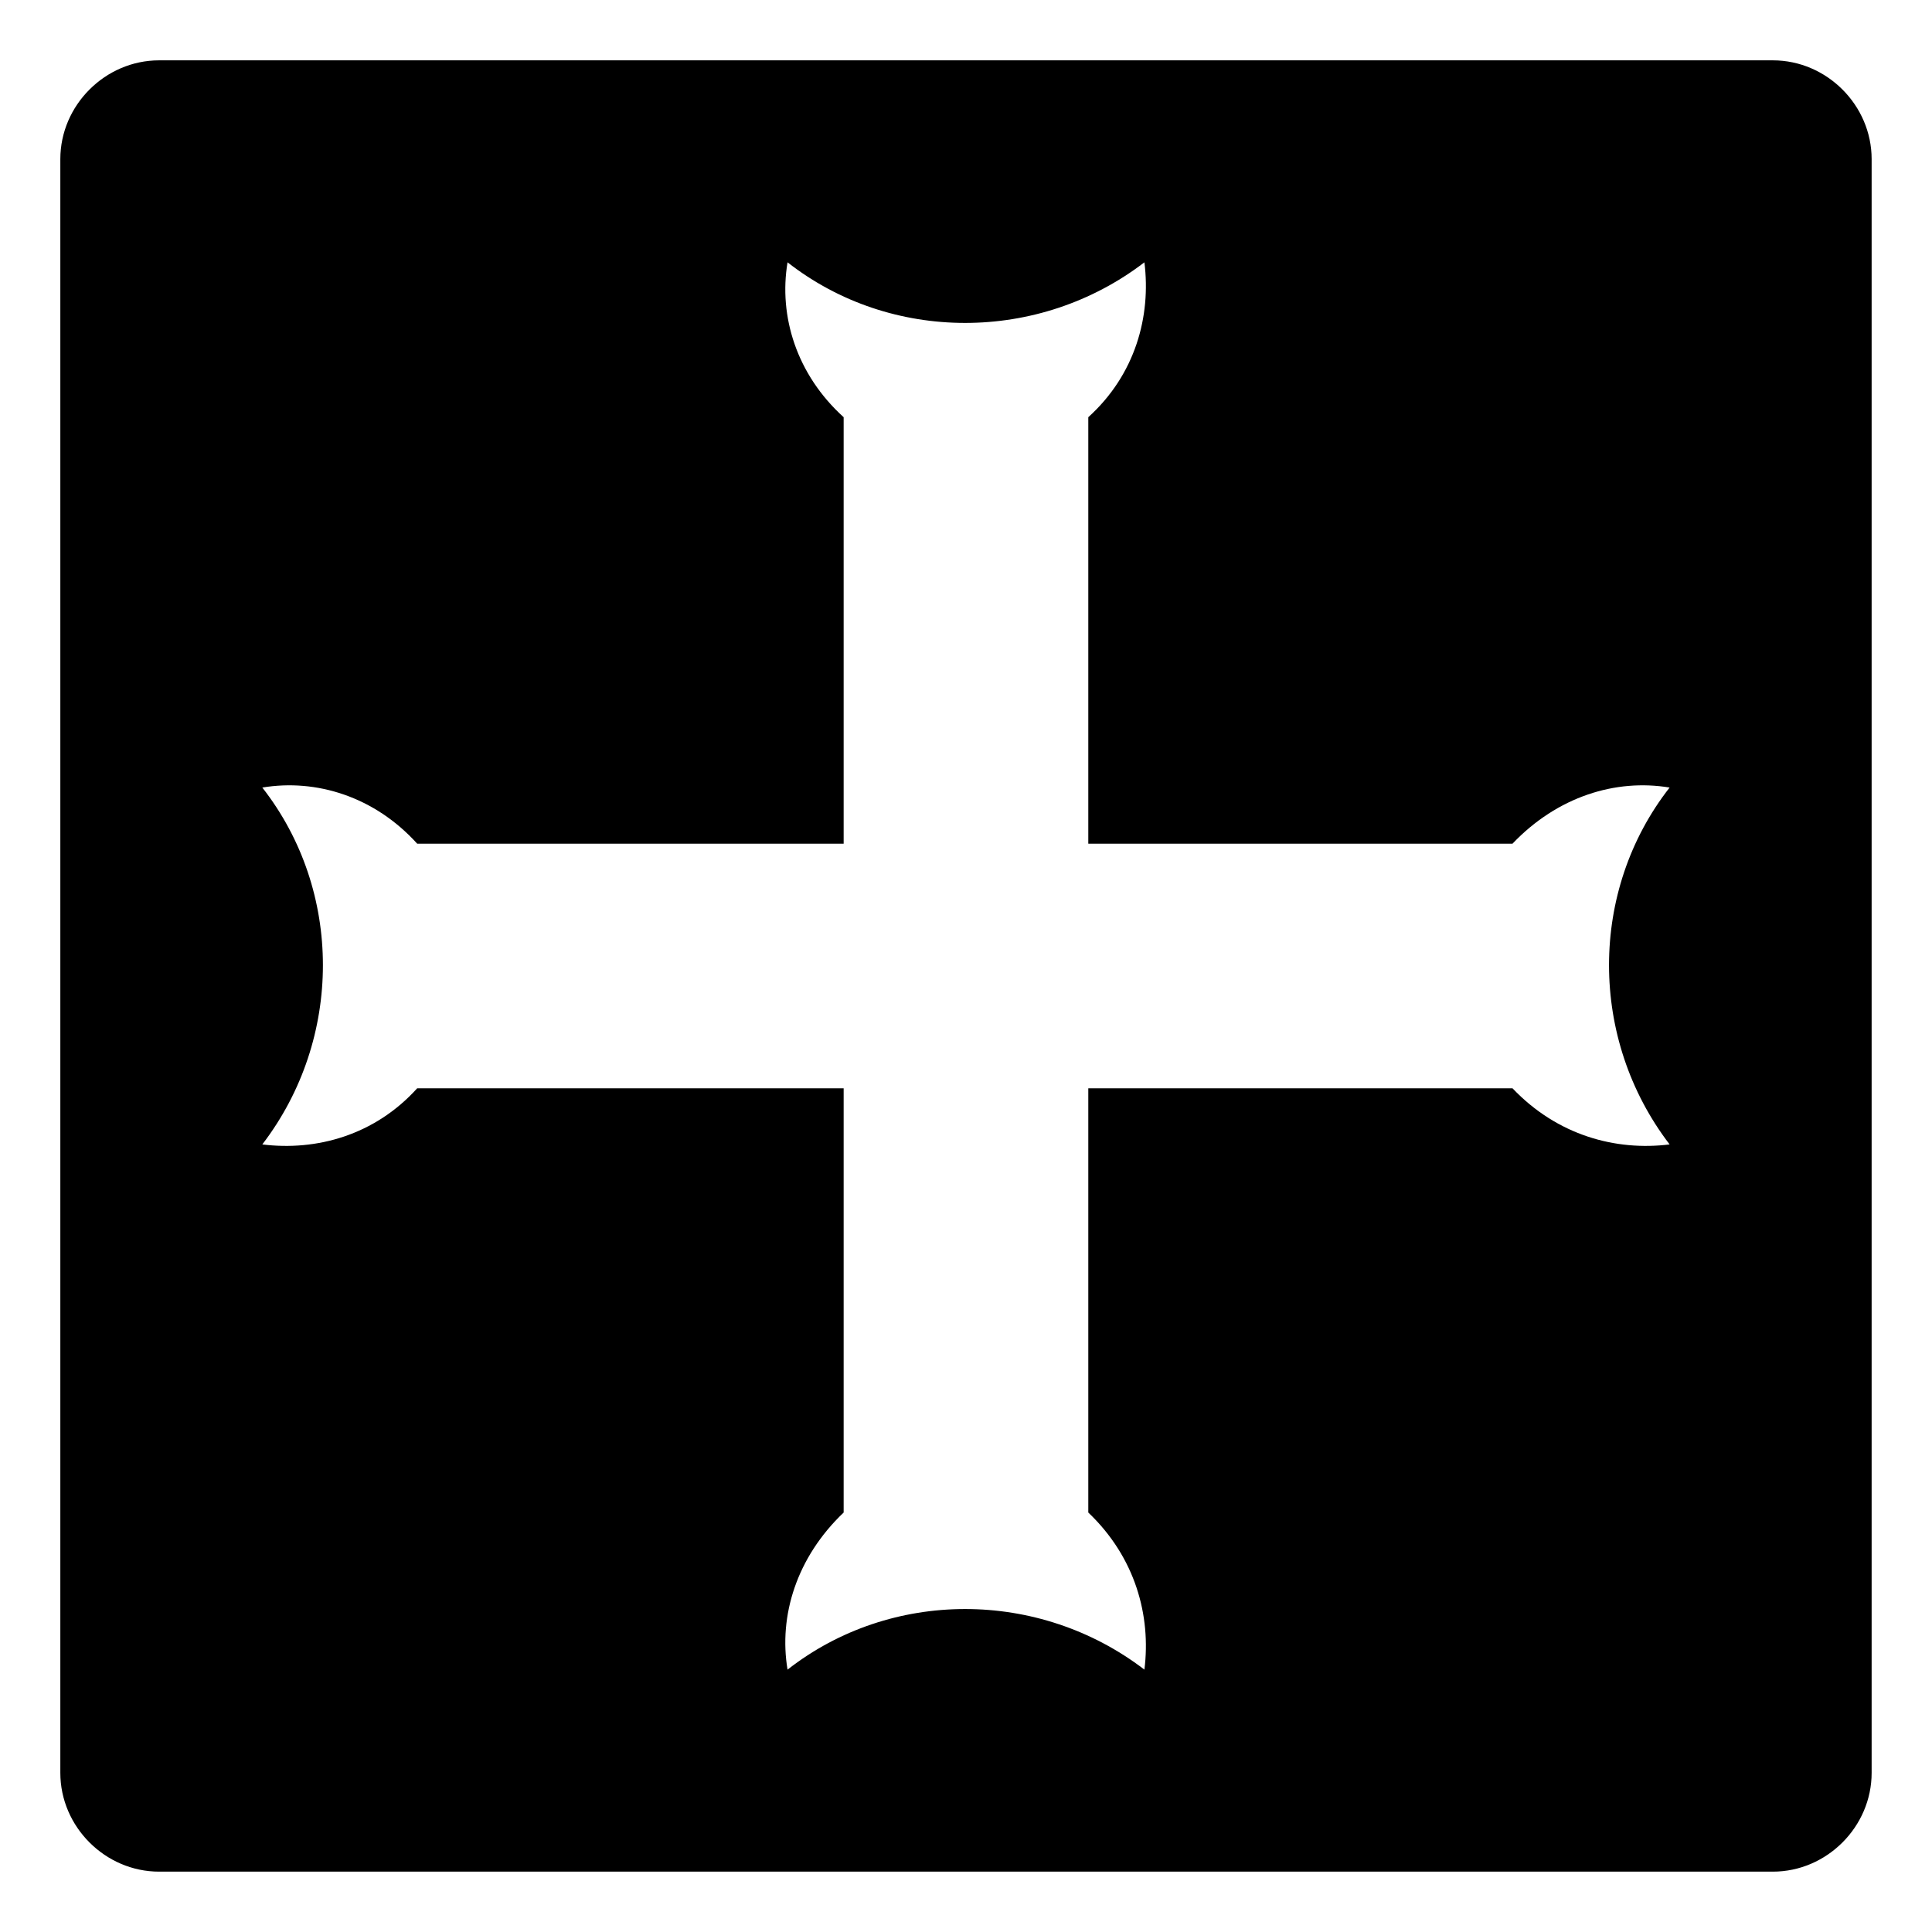 <?xml version="1.0" encoding="UTF-8"?>
<!-- Uploaded to: ICON Repo, www.iconrepo.com, Generator: ICON Repo Mixer Tools -->
<svg fill="#000000" width="800px" height="800px" version="1.1" viewBox="144 144 512 512" xmlns="http://www.w3.org/2000/svg">
 <path d="m186.16 159.99h427.67c14.277 0 26.172 11.895 26.172 26.172v427.67c0 14.277-11.895 26.172-26.172 26.172h-427.67c-14.277 0-26.172-11.895-26.172-26.172v-427.67c0-14.277 11.895-26.172 26.172-26.172zm246.25 207.59v-113.02c12.492-11.301 16.656-26.766 14.871-41.043-27.957 21.414-67.215 21.414-94.574 0-2.379 14.277 2.379 29.742 14.871 41.043v113.02h-113.02c-11.301-12.492-26.766-17.25-41.043-14.871 21.414 27.363 21.414 66.621 0 94.574 14.277 1.785 29.742-2.379 41.043-14.871h113.02v112.42c-12.492 11.895-17.25 27.363-14.871 41.637 27.363-21.414 66.621-21.414 94.574 0 1.785-14.277-2.379-29.742-14.871-41.637v-112.42h112.42c11.895 12.492 27.363 16.656 41.637 14.871-21.414-27.957-21.414-67.215 0-94.574-14.277-2.379-29.742 2.379-41.637 14.871z" fill-rule="evenodd"/>
</svg>